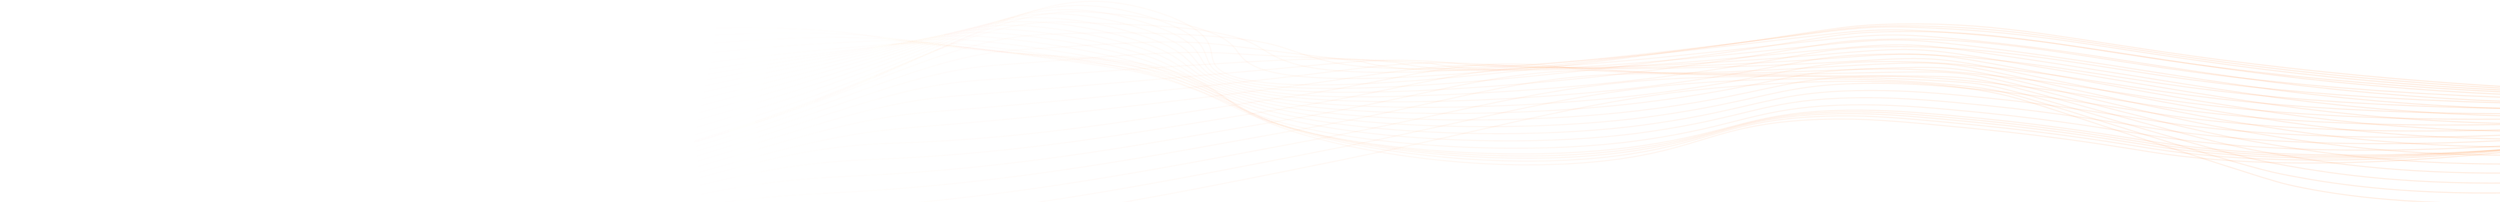 <svg width="1920" height="155" viewBox="0 0 1920 155" fill="none" xmlns="http://www.w3.org/2000/svg">
<path d="M13.629 86.352C141.123 82.169 231.103 68.865 290.071 57.347C349.7 45.7 392.646 32.923 471.12 26.053C557.674 18.42 614.228 21.84 636.596 23.763C667.608 26.435 665.681 28.251 716.414 34.449C813.869 46.356 832.383 41.059 876.049 48.952C948.449 62.034 926.86 81.887 1002.59 103.907C1057.43 119.86 1148.23 132.553 1230.36 123.753C1307.71 115.463 1316.41 94.649 1397.78 91.695C1431.21 90.481 1459.01 93.176 1514.59 98.564C1585.82 105.434 1633.65 113.906 1652.81 116.883C1709.56 125.714 1801.16 131.271 1950.67 113.83" stroke="url(#paint0_linear_5518_41918)" stroke-opacity="0.12" stroke-miterlimit="10"/>
<path d="M12.768 93.092C136.096 89.482 228.295 77.437 292.616 65.5C344.867 55.669 384.718 44.891 439.636 37.19C451.648 35.511 464.302 33.885 477.929 32.48C563.801 23.642 620.141 25.099 643.658 25.992C675.196 27.183 675.196 28.542 724.916 34.564C759.958 38.8 784.916 41.22 804.247 42.807C837.109 45.502 853.559 45.685 879.49 50.868C889.166 52.786 898.245 55.134 906.55 57.867C944.96 70.499 943.325 86.513 1007.04 103.488C1062.51 118.265 1152.7 129.439 1233.43 120.7C1239.83 120.006 1246.13 119.186 1252.32 118.242C1314.73 108.709 1328.75 91.94 1400.27 89.306C1407.81 89.025 1415.38 88.94 1422.95 89.054C1448.38 89.406 1474.66 91.894 1516.28 95.924C1585.23 102.641 1632.33 110.953 1653.45 114.242C1668.92 116.63 1684.87 118.504 1701.14 119.845C1757.45 124.547 1837.03 125.035 1948.99 113.037" stroke="url(#paint1_linear_5518_41918)" stroke-opacity="0.12" stroke-miterlimit="10"/>
<path d="M11.916 100.426C131.058 97.372 225.574 86.687 295.171 74.184C350.44 64.261 392.14 52.927 446.046 44.836C458.35 42.981 471.101 41.104 484.787 39.493C569.978 29.441 626.025 28.227 650.788 28.807C682.696 29.571 684.818 29.426 733.448 35.265C767.497 39.363 792.358 42.134 811.319 44.081C843.266 47.34 858.626 47.996 882.882 53.377C892.125 55.45 900.813 57.881 908.813 60.636C945.919 73.184 947.749 88.236 1011.54 103.685C1067.63 117.279 1157.22 126.934 1236.55 118.256C1243.27 117.492 1249.48 116.729 1255.3 115.813C1319.68 106.104 1333.93 90.114 1402.83 87.572C1410.3 87.283 1417.82 87.189 1425.33 87.29C1451.18 87.587 1477.43 90.007 1518.04 93.999C1584.73 100.532 1631.05 108.707 1654.15 112.233C1669.5 114.599 1685.31 116.478 1701.42 117.851C1757.22 122.66 1836.43 123.675 1947.28 112.867" stroke="url(#paint2_linear_5518_41918)" stroke-opacity="0.12" stroke-miterlimit="10"/>
<path d="M11.072 108.236C126.029 105.771 222.803 96.344 297.734 83.384C355.943 73.308 399.551 61.455 452.406 52.967C465.021 50.937 477.889 48.815 491.594 46.991C576.103 35.74 631.762 33.382 657.868 32.099C690.165 30.519 694.389 30.786 741.949 36.442C775.044 40.388 799.807 43.518 818.496 45.823C849.508 49.639 863.817 50.784 886.4 56.356C895.139 58.586 903.384 61.101 911.046 63.874C946.847 76.331 952.259 90.413 1015.98 104.328C1072.76 116.739 1161.67 124.883 1239.6 116.258C1246.26 115.495 1252.43 114.732 1258.21 113.838C1324.52 103.916 1339.06 88.734 1405.29 86.208C1412.72 85.912 1420.18 85.808 1427.64 85.895C1453.92 86.132 1480.2 88.498 1519.74 92.413C1584.14 98.756 1629.72 106.786 1654.79 110.61C1670.04 112.94 1685.72 114.82 1701.69 116.235C1756.98 121.151 1835.82 122.7 1945.54 113.075" stroke="url(#paint3_linear_5518_41918)" stroke-opacity="0.12" stroke-miterlimit="10"/>
<path d="M10.221 116.076C121.012 114.183 220.005 106.031 300.29 92.605C361.457 82.37 406.953 69.99 458.796 61.12C471.703 58.914 484.669 56.541 498.432 54.51C582.26 42.084 637.412 37.856 664.979 35.428C697.548 32.558 703.914 32.184 750.481 37.657C782.7 41.474 807.249 44.939 825.626 47.58C855.704 51.946 868.942 53.594 889.87 59.349C898.09 61.732 905.895 64.328 913.231 67.12C947.747 79.469 956.741 92.59 1020.4 105.016C1077.89 116.236 1166.1 122.877 1242.64 114.313C1249.22 113.55 1255.36 112.786 1261.12 111.909C1329.37 101.78 1344.17 87.484 1407.75 84.927C1415.12 84.635 1422.53 84.52 1429.94 84.583C1456.61 84.766 1482.82 87.072 1521.44 90.911C1583.58 97.078 1628.4 104.97 1655.44 109.069C1670.58 111.376 1686.12 113.261 1701.95 114.71C1756.75 119.74 1835.22 121.808 1943.83 113.382" stroke="url(#paint4_linear_5518_41918)" stroke-opacity="0.12" stroke-miterlimit="10"/>
<path d="M9.4 121.129C116.025 119.809 217.257 112.939 302.876 99.047C366.983 88.644 414.387 75.714 465.218 66.494C478.397 64.105 491.499 61.51 505.302 59.25C588.409 45.649 643.114 39.588 672.062 35.963C704.924 31.856 713.548 30.78 758.986 36.077C784.078 39.013 808.708 42.525 832.749 46.595C861.95 51.503 874.079 53.671 893.293 59.571C901.684 62.158 908.342 64.914 915.545 67.593C948.776 79.805 961.372 92.018 1024.91 102.917C1083.16 112.939 1170.63 118.084 1245.78 109.581C1252.3 108.817 1258.39 108.054 1264.11 107.192C1334.33 96.88 1349.38 83.339 1410.32 80.859C1417.63 80.566 1424.98 80.444 1432.34 80.492C1459.43 80.637 1485.6 82.858 1523.17 86.598C1583.03 92.567 1627.11 100.337 1656.1 104.711C1671.15 106.993 1686.57 108.88 1702.26 110.359C1756.55 115.504 1834.64 118.106 1942.14 110.863" stroke="url(#paint5_linear_5518_41918)" stroke-opacity="0.12" stroke-miterlimit="10"/>
<path d="M8.508 124.741C110.947 123.978 214.418 118.383 305.391 104.041C372.437 93.47 421.71 79.975 471.567 70.457C485.039 67.877 498.238 65.053 512.099 62.58C594.584 47.826 648.86 39.941 679.171 35.102C712.266 29.797 723.129 27.981 767.515 33.095C792.386 35.961 816.587 39.653 839.857 44.132C868.105 49.566 879.202 52.268 896.742 58.375C904.529 61.069 910.661 63.939 917.806 66.648C949.772 78.785 965.989 89.944 1029.38 99.401C1088.42 108.209 1175.13 111.873 1248.87 103.423C1255.32 102.66 1261.35 101.897 1267.08 101.049C1339.26 90.577 1354.62 77.815 1412.83 75.426C1420.09 75.126 1427.39 74.993 1434.69 75.029C1462.18 75.121 1488.35 77.273 1524.89 80.968C1582.47 86.761 1625.79 94.386 1656.76 99.049C1671.71 101.303 1686.99 103.192 1702.53 104.705C1756.34 109.964 1834.05 113.101 1940.45 107.033" stroke="url(#paint6_linear_5518_41918)" stroke-opacity="0.12" stroke-miterlimit="10"/>
<path d="M7.674 128.392C105.927 128.216 211.598 123.865 307.963 109.073C377.93 98.326 429.053 84.251 477.936 74.39C491.7 71.604 505.035 68.551 518.935 65.879C600.758 49.988 654.645 40.31 686.26 34.203C719.803 27.731 732.71 25.151 776.026 30.082C800.716 32.918 824.518 36.83 846.986 41.745C874.241 47.691 884.325 50.957 900.21 57.216C907.336 60.025 912.981 62.986 920.048 65.75C950.768 77.756 970.664 87.923 1033.86 95.922C1093.72 103.501 1179.61 105.692 1251.89 97.311C1258.28 96.548 1264.28 95.784 1269.96 94.945C1344.11 84.259 1359.65 72.299 1415.29 69.925C1422.49 69.624 1429.73 69.481 1436.97 69.497C1464.89 69.497 1491.02 71.619 1526.53 75.252C1581.85 80.847 1624.39 88.35 1657.35 93.281C1672.19 95.515 1687.35 97.411 1702.75 98.96C1756.05 104.303 1833.4 107.974 1938.66 103.112" stroke="url(#paint7_linear_5518_41918)" stroke-opacity="0.12" stroke-miterlimit="10"/>
<path d="M6.814 132.066C100.902 132.462 208.792 129.371 310.511 114.129C383.418 103.206 436.389 88.543 484.319 78.384C498.336 75.415 511.827 72.156 525.746 69.225C606.927 52.196 660.463 40.724 693.363 33.351C727.315 25.718 742.286 22.36 784.55 27.107C809.053 29.91 832.457 34.02 854.108 39.32C880.526 45.785 889.423 49.616 903.654 56.028C910.136 58.959 915.334 61.997 922.304 64.813C951.778 76.697 975.314 85.849 1038.31 92.413C1099.03 98.741 1184.09 99.489 1255.03 91.162C1261.35 90.398 1267.31 89.635 1272.96 88.818C1349.09 77.972 1364.84 66.775 1417.85 64.447C1425.01 64.146 1432.19 63.993 1439.39 63.989C1467.71 63.92 1493.9 65.996 1528.33 69.553C1581.36 74.965 1623.16 82.338 1658.09 87.544C1672.82 89.763 1687.84 91.671 1703.1 93.26C1755.91 98.741 1832.89 102.916 1937.04 99.245" stroke="url(#paint8_linear_5518_41918)" stroke-opacity="0.12" stroke-miterlimit="10"/>
<path d="M5.961 135.72C95.882 136.666 206.031 134.827 313.103 119.141C389.027 108.036 443.732 92.778 490.746 82.336C505.035 79.161 518.663 75.696 532.621 72.551C613.14 54.408 666.345 41.15 700.511 32.471C734.949 23.717 751.925 19.549 793.119 24.113C817.451 26.907 840.464 31.233 861.256 36.921C886.759 43.882 894.546 48.309 907.122 54.866C912.962 57.919 917.654 61.026 924.643 63.903C952.91 75.658 980.126 83.748 1042.89 88.923C1104.47 93.984 1188.66 93.305 1258.22 85.038C1264.47 84.275 1270.39 83.512 1276.02 82.748C1354.12 71.734 1370.1 61.3 1420.45 59.033C1427.56 58.716 1434.71 58.553 1441.86 58.545C1470.6 58.469 1496.68 60.43 1530.19 63.888C1580.94 69.116 1621.98 76.36 1658.89 81.84C1672.22 83.825 1687 85.786 1703.53 87.542C1755.84 93.129 1832.44 97.838 1935.47 95.35" stroke="url(#paint9_linear_5518_41918)" stroke-opacity="0.12" stroke-miterlimit="10"/>
<path d="M5.098 139.269C90.756 140.796 203.143 140.216 315.608 124.095C394.374 112.806 450.967 96.938 497.086 86.221C511.628 82.84 525.411 79.176 539.409 75.803C619.343 56.545 672.257 41.509 707.551 31.533C742.477 21.61 761.438 16.679 801.581 21.061C825.771 23.847 848.418 28.382 868.355 34.433C892.982 41.898 899.503 46.928 910.541 53.614C915.739 56.789 919.964 59.972 926.797 62.903C953.857 74.513 984.733 81.588 1047.24 85.344C1109.75 89.099 1193.04 87.023 1261.19 78.818C1267.38 78.054 1273.26 77.291 1278.85 76.528C1358.94 65.346 1375.16 55.675 1422.91 53.462C1429.95 53.139 1437.03 52.968 1444.11 52.95C1473.31 52.805 1499.32 54.713 1531.72 58.125C1580.21 63.163 1620.47 70.284 1659.37 76.032C1672.64 78.001 1687.3 79.955 1703.64 81.749C1755.44 87.443 1831.68 92.679 1933.59 91.389" stroke="url(#paint10_linear_5518_41918)" stroke-opacity="0.12" stroke-miterlimit="10"/>
<path d="M4.268 142.78C85.818 144.894 200.327 145.543 318.185 128.995C399.949 117.546 458.235 101.029 503.459 90.068C518.274 86.473 532.213 82.618 546.288 79.016C625.599 58.636 678.24 41.844 714.645 30.525C750.135 19.518 771.101 13.733 810.037 17.938C835.89 20.732 859.368 26.51 875.429 31.876C899.199 39.829 904.63 45.477 913.955 52.294C918.472 55.591 922.249 58.85 928.984 61.842C954.857 73.291 989.334 79.314 1051.63 81.687C1114.96 84.122 1197.44 80.672 1264.2 72.528C1270.31 71.765 1276.15 71.001 1281.72 70.238C1363.78 58.881 1380.21 49.973 1425.28 47.821C1432.26 47.493 1439.29 47.313 1446.32 47.279C1475.89 47.057 1501.9 48.92 1533.38 52.263C1579.6 57.117 1619.04 64.109 1659.92 70.131C1673.14 72.078 1687.68 74.039 1703.8 75.856C1755.12 81.664 1830.98 87.427 1931.77 87.305" stroke="url(#paint11_linear_5518_41918)" stroke-opacity="0.12" stroke-miterlimit="10"/>
<path d="M3.404 146.229C80.788 148.924 197.42 150.717 320.728 133.826C405.277 122.102 465.471 105.051 509.838 93.823C524.886 90.006 539.039 85.969 553.075 82.137C631.842 60.681 684.229 42.073 721.744 29.471C757.817 17.35 780.575 10.755 818.615 14.77C843.553 17.426 866.915 23.51 882.606 29.273C905.519 37.714 909.646 43.973 917.453 50.927C921.346 54.346 924.636 57.666 931.294 60.719C955.979 72.046 994.117 76.962 1056.18 78.023C1120.42 79.114 1202.01 74.313 1267.37 66.223C1273.43 65.465 1279.22 64.701 1284.75 63.933C1368.81 52.423 1385.46 44.263 1427.88 42.172C1434.8 41.836 1441.77 41.645 1448.75 41.599C1478.73 41.317 1504.74 43.126 1535.2 46.393C1579.12 51.056 1617.84 57.956 1660.73 64.223C1673.89 66.162 1688.3 68.108 1704.24 69.955C1755.05 75.878 1830.55 82.168 1930.22 83.251" stroke="url(#paint12_linear_5518_41918)" stroke-opacity="0.12" stroke-miterlimit="10"/>
<path d="M2.549 149.632C75.748 152.891 194.617 155.945 323.28 138.611C410.768 126.711 472.733 109.003 516.224 97.554C531.506 93.531 545.815 89.295 559.91 85.235C638.112 62.688 690.343 42.293 728.831 28.363C765.528 15.12 790.154 7.686 827.046 11.525C851.088 14.036 874.352 20.433 889.635 26.607C911.73 35.538 914.553 42.422 920.783 49.506C923.937 53.055 926.876 56.444 933.417 59.55C957.071 70.725 998.849 75.304 1060.66 74.274C1125.64 73.19 1206.51 67.87 1270.48 59.84C1276.48 59.082 1282.23 58.319 1287.73 57.551C1373.82 45.934 1390.64 38.469 1430.41 36.438C1437.28 36.1 1444.2 35.901 1451.12 35.843C1481.51 35.507 1507.58 37.248 1536.94 40.423C1578.5 44.941 1616.54 51.757 1661.39 58.253C1674.5 60.176 1688.78 62.123 1704.51 64C1754.84 70.038 1829.96 76.854 1928.51 79.128" stroke="url(#paint13_linear_5518_41918)" stroke-opacity="0.12" stroke-miterlimit="10"/>
<path d="M1.615 153.001C70.648 156.817 191.737 161.145 325.753 143.361C416.18 131.286 479.801 112.929 522.513 101.22C538.087 96.977 552.552 92.565 566.646 88.245C644.323 64.583 696.263 42.448 735.86 27.183C773.257 12.833 799.792 4.605 835.651 8.253C858.779 10.62 881.946 17.321 896.838 23.908C918.117 33.312 919.577 40.822 924.346 48.028C926.799 51.707 929.35 55.157 935.793 58.332C958.181 69.354 1003.42 72.071 1065.12 70.483C1130.96 68.812 1210.97 61.385 1273.54 53.416C1279.38 52.653 1285.22 51.89 1290.65 51.127C1378.7 39.334 1395.78 32.625 1432.9 30.663C1439.72 30.315 1446.57 30.106 1453.44 30.037C1484.24 29.64 1510.21 31.327 1538.63 34.441C1578.01 38.739 1615.22 45.387 1662.04 52.195C1675.1 54.103 1689.29 56.011 1704.87 57.958C1754.68 64.064 1829.46 71.445 1926.8 74.91" stroke="url(#paint14_linear_5518_41918)" stroke-opacity="0.12" stroke-miterlimit="10"/>
<path d="M0.857 156.328C65.704 160.732 188.993 166.304 328.402 148.077C421.847 135.826 487.064 116.783 528.919 104.868C544.649 100.395 559.406 95.815 573.5 91.281C650.768 66.612 702.377 42.584 742.87 26.006C780.871 10.504 809.157 1.482 844.102 4.963C866.314 7.184 889.423 14.191 903.907 21.182C924.387 31.105 924.445 39.196 927.754 46.538C929.448 50.355 931.648 53.858 937.975 57.094C959.234 67.963 1008.06 69.52 1069.52 66.674C1136.16 63.62 1215.41 54.881 1276.56 46.966C1282.4 46.202 1288.1 45.439 1293.53 44.737C1383.57 32.769 1400.84 26.792 1435.34 24.892C1442.14 24.549 1448.99 24.345 1455.86 24.281C1484.41 23.859 1512.96 25.278 1540.35 28.479C1577.45 32.593 1613.89 39.111 1662.7 46.195C1675.7 48.08 1689.76 50.011 1705.08 51.965C1776.71 60.952 1850.36 67.241 1925.03 70.749" stroke="url(#paint15_linear_5518_41918)" stroke-opacity="0.12" stroke-miterlimit="10"/>
<path d="M0 159.631C60.681 164.608 186.189 171.439 330.951 152.762C427.258 140.336 494.208 120.651 535.362 108.492C718.028 54.475 775.847 -5.855 852.686 1.633C873.984 3.709 897.034 11.021 911.089 18.425C941.109 34.225 922.186 46.208 940.291 55.826C984.677 79.411 1184.34 53.07 1296.55 38.27C1405.96 23.837 1410.01 19.189 1458.13 18.425C1542.14 17.074 1585.8 30.302 1705.37 45.903C1776.47 55.135 1849.4 62.028 1923.41 66.512" stroke="url(#paint16_linear_5518_41918)" stroke-opacity="0.12" stroke-miterlimit="10"/>
<path d="M0 161.817C62.297 167.259 183.912 173.495 322.308 155.619C417.836 143.246 481.943 123.371 526.115 110.586C702.57 59.576 757.606 4.33 835.885 9.261C866.469 11.184 897.52 15.039 918.02 20.947C958.298 32.563 943.328 42.952 966.689 52.241C1017.83 72.59 1204.06 49.745 1310.9 36.166C1414.97 22.893 1419.18 19.137 1470.05 19.901C1554.58 21.168 1596.26 32.877 1708.9 47.852C1779.17 57.19 1851.54 63.914 1925.03 67.934" stroke="url(#paint17_linear_5518_41918)" stroke-opacity="0.12" stroke-miterlimit="10"/>
<path d="M0 164.089C103.892 173.465 212.34 171.552 313.664 158.555C408.413 146.243 469.561 126.161 516.868 112.758C686.88 64.626 740.104 13.639 819.104 16.967C859.188 18.662 896.878 19.089 924.95 23.554C973.113 31.187 963.73 39.659 993.087 48.742C1049.17 66.076 1223.78 46.498 1325.27 34.141C1423.83 22.028 1428.21 19.089 1481.98 21.455C1566.82 25.18 1606.71 35.606 1712.42 49.887C1781.86 59.326 1853.63 65.88 1926.56 69.442" stroke="url(#paint18_linear_5518_41918)" stroke-opacity="0.12" stroke-miterlimit="10"/>
<path d="M0 168.137C100.867 177.626 206.475 175.941 305.04 163.268C398.991 151.009 457.199 130.721 507.621 116.708C670.838 71.354 723.167 30.015 802.304 26.45C851.81 24.221 895.593 25.137 931.9 27.931C986.76 32.144 983.568 38.151 1019.51 47.013C1079 61.683 1243.54 45.105 1339.61 33.892C1432.82 23.015 1437.17 20.749 1493.89 24.779C1579.01 30.824 1617.14 40.098 1715.96 53.692C1784.57 63.242 1855.78 69.63 1928.16 72.728" stroke="url(#paint19_linear_5518_41918)" stroke-opacity="0.12" stroke-miterlimit="10"/>
<path d="M0 174.298C97.834 183.894 200.6 182.428 296.396 170.069C389.569 157.857 444.818 137.363 498.374 122.746C654.68 80.086 706.464 42.694 785.523 38.022C844.257 34.557 896.119 29.26 938.831 34.397C997.604 41.465 999.804 41.953 1045.9 47.372C1101.37 63.867 1263.28 45.777 1353.98 35.732C1441.78 26.039 1446.1 24.436 1505.83 30.199C1591.16 38.434 1627.56 46.708 1719.49 59.585C1787.27 69.243 1857.93 75.463 1929.74 78.094" stroke="url(#paint20_linear_5518_41918)" stroke-opacity="0.12" stroke-miterlimit="10"/>
<path d="M0 180.594C94.796 190.304 194.726 189.08 287.791 177.068C380.185 164.917 432.456 144.194 489.165 128.982C638.405 88.94 689.605 55.15 768.644 49.792C836.781 45.181 893.471 37.869 945.8 41.067C1013.28 45.189 1019.25 43.571 1072.34 47.937C1130.53 62.615 1283 46.586 1368.25 37.77C1450.64 29.259 1454.96 28.244 1517.66 35.816C1603.32 46.136 1637.88 53.532 1722.93 65.675C1789.89 75.443 1860.01 81.496 1931.24 83.658" stroke="url(#paint21_linear_5518_41918)" stroke-opacity="0.12" stroke-miterlimit="10"/>
<path d="M0 187.021C91.737 196.825 188.804 195.83 279.109 184.158C370.724 172.06 419.977 151.109 479.879 135.309C621.994 97.824 672.61 67.453 751.941 61.653C829.286 55.997 891.836 51.356 952.692 47.822C1027.84 43.456 1038.62 45.265 1098.7 48.585C1159.71 61.492 1302.72 47.517 1382.69 39.899C1459.67 32.572 1463.99 32.099 1529.68 41.525C1615.49 53.844 1648.33 60.477 1726.46 71.865C1792.6 81.738 1862.17 87.623 1932.81 89.321" stroke="url(#paint22_linear_5518_41918)" stroke-opacity="0.12" stroke-miterlimit="10"/>
<path d="M0 193.539C72.478 201.76 170.343 204.531 270.484 191.349C361.379 179.381 407.537 158.108 470.632 141.736C605.485 106.747 655.575 79.681 735.14 73.613C821.888 67.003 890.882 60.538 959.642 54.676C1041.99 47.647 1059.9 42.739 1125.12 49.334C1192.69 56.165 1322.44 48.57 1397.04 42.128C1468.61 35.976 1472.97 36.022 1541.59 47.326C1627.83 61.577 1658.71 67.538 1730.08 78.147C1774.44 84.742 1841.37 93.367 1934.49 95.077" stroke="url(#paint23_linear_5518_41918)" stroke-opacity="0.12" stroke-miterlimit="10"/>
<path d="M0 200.157C74.172 208.828 168.065 211.018 261.841 198.63C351.957 186.723 395.058 165.176 461.385 148.254C588.879 115.716 638.249 91.879 718.359 85.665C814.529 78.201 890.103 69.858 966.572 61.622C1056.34 51.952 1078.75 44.594 1151.52 50.173C1220.88 55.516 1342.14 49.654 1411.41 44.449C1477.6 39.472 1482.12 39.93 1553.52 53.226C1640.19 69.354 1669.05 74.72 1733.6 84.521C1777.32 91.161 1843.26 99.786 1936.06 100.931" stroke="url(#paint24_linear_5518_41918)" stroke-opacity="0.12" stroke-miterlimit="10"/>
<path d="M0 206.857C75.924 216.017 165.787 217.589 253.197 206.003C342.535 194.156 382.541 172.327 452.138 154.863C572.215 124.729 620.923 104.09 701.558 97.808C807.249 89.572 889.422 79.291 973.503 68.659C1070.84 56.355 1097.61 46.714 1177.91 51.103C1249.17 54.996 1361.85 50.867 1425.76 46.859C1486.46 43.043 1491.27 43.921 1565.44 59.217C1652.65 77.192 1679.36 82.016 1737.12 90.984C1780.23 97.678 1845.13 106.334 1937.64 106.868" stroke="url(#paint25_linear_5518_41918)" stroke-opacity="0.12" stroke-miterlimit="10"/>
<path d="M0 213.666C77.54 223.26 163.529 224.26 244.553 213.475C333.112 201.682 369.984 179.547 442.891 161.572C555.472 133.804 602.195 112.638 684.777 110.051C801.856 106.379 888.799 88.832 980.433 75.795C1085.42 60.865 1120.6 41.448 1204.31 52.133C1274.24 61.087 1381.47 52.133 1440.12 49.37C1495.37 46.737 1500.47 47.981 1577.37 65.3C1665.19 85.092 1689.64 89.442 1740.65 97.548C1783.11 104.303 1847.02 112.967 1939.22 112.913" stroke="url(#paint26_linear_5518_41918)" stroke-opacity="0.12" stroke-miterlimit="10"/>
<path d="M0 220.695C79.234 230.755 161.251 231.137 235.929 221.214C323.69 209.475 357.388 187.004 433.643 168.548C538.769 143.108 584.849 125.675 667.976 122.561C794.517 117.806 888.254 98.648 987.383 83.199C1100.1 65.644 1138.01 44.951 1230.73 53.431C1304.28 60.163 1401.23 53.721 1454.47 52.149C1504.29 50.676 1509.84 52.279 1589.29 71.658C1677.81 93.244 1699.92 97.159 1744.19 104.38C1785.99 111.203 1848.91 119.859 1940.81 119.218" stroke="url(#paint27_linear_5518_41918)" stroke-opacity="0.12" stroke-miterlimit="10"/>
<path d="M0 228.146C80.908 238.672 158.954 238.465 227.286 229.291C314.267 217.605 344.734 194.768 424.396 175.862C521.852 152.727 567.484 139.049 651.195 135.408C787.236 129.492 887.748 108.808 994.314 90.947C1114.86 70.743 1155.9 49.211 1257.13 55.073C1334.1 59.531 1420.89 55.607 1468.84 55.264C1513.19 54.943 1519.24 56.897 1601.22 78.353C1690.48 101.717 1710.24 105.243 1747.71 111.556C1788.85 118.471 1850.89 127.096 1942.39 125.867" stroke="url(#paint28_linear_5518_41918)" stroke-opacity="0.12" stroke-miterlimit="10"/>
<path d="M0 235.746C82.602 246.737 156.676 245.928 218.642 237.562C304.845 225.922 332.022 202.673 415.149 183.369C504.993 162.502 550.06 152.602 634.395 148.45C779.857 141.29 887.28 119.155 1001.24 98.882C1129.73 76.038 1174.23 53.979 1283.53 56.902C1363.73 59.047 1440.57 57.666 1483.19 58.574C1522.04 59.391 1528.7 61.68 1613.13 85.243C1703.25 110.377 1720.36 113.583 1751.24 118.926C1791.67 125.956 1852.67 134.535 1943.97 132.711" stroke="url(#paint29_linear_5518_41918)" stroke-opacity="0.12" stroke-miterlimit="10"/>
<path d="M0 244.015C84.295 255.464 154.34 254.014 209.998 246.496C295.364 234.833 319.212 211.179 405.902 191.54C488.095 172.916 532.617 166.81 617.613 162.154C772.421 153.674 886.852 130.173 1008.1 107.48C1144.37 81.995 1193.41 62.874 1309.85 59.394C1392.82 56.921 1460.16 60.386 1497.48 62.546C1530.9 64.485 1538.16 67.126 1624.99 92.787C1715.98 119.7 1730.47 122.555 1754.68 126.944C1794.36 134.142 1854.48 142.622 1945.47 140.21" stroke="url(#paint30_linear_5518_41918)" stroke-opacity="0.12" stroke-miterlimit="10"/>
<path d="M0 252.191C85.969 264.105 152.062 262.06 201.374 255.343C285.942 243.733 306.286 219.515 396.655 199.624C471.177 183.221 515.135 180.923 600.813 175.771C764.945 165.902 886.443 141.096 1015.12 115.999C1159.36 87.857 1213.01 67.15 1336.34 61.807C1422 58.112 1479.96 62.974 1511.9 66.432C1539.92 69.485 1547.84 72.462 1636.98 100.253C1728.95 128.921 1740.67 131.494 1758.3 134.89C1797.08 142.355 1856.44 150.621 1947.14 147.622" stroke="url(#paint31_linear_5518_41918)" stroke-opacity="0.12" stroke-miterlimit="10"/>
<path d="M0 260.385C87.605 272.758 149.901 270.124 192.73 264.201C276.442 252.645 293.223 227.74 387.408 207.719C454.26 193.507 497.634 195.049 584.032 189.4C757.392 178.066 886.054 152 1022.06 124.522C1174.25 93.731 1232.68 71.406 1362.74 64.223C1451.42 59.33 1499.74 65.536 1526.27 70.329C1548.91 74.42 1557.42 77.802 1648.92 107.73C1741.87 138.162 1750.73 140.474 1761.83 142.84C1799.34 150.847 1858.31 158.64 1948.72 155.053" stroke="url(#paint32_linear_5518_41918)" stroke-opacity="0.12" stroke-miterlimit="10"/>
<defs>
<linearGradient id="paint0_linear_5518_41918" x1="13.629" y1="73.974" x2="1950.67" y2="73.974" gradientUnits="userSpaceOnUse">
<stop offset="0.265" stop-color="#FF761C" stop-opacity="0"/>
<stop offset="1" stop-color="#FF761C"/>
</linearGradient>
<linearGradient id="paint1_linear_5518_41918" x1="12.768" y1="74.545" x2="1948.99" y2="74.545" gradientUnits="userSpaceOnUse">
<stop offset="0.265" stop-color="#FF761C" stop-opacity="0"/>
<stop offset="1" stop-color="#FF761C"/>
</linearGradient>
<linearGradient id="paint2_linear_5518_41918" x1="11.916" y1="75.124" x2="1947.28" y2="75.124" gradientUnits="userSpaceOnUse">
<stop offset="0.265" stop-color="#FF761C" stop-opacity="0"/>
<stop offset="1" stop-color="#FF761C"/>
</linearGradient>
<linearGradient id="paint3_linear_5518_41918" x1="11.072" y1="75.695" x2="1945.54" y2="75.695" gradientUnits="userSpaceOnUse">
<stop offset="0.265" stop-color="#FF761C" stop-opacity="0"/>
<stop offset="1" stop-color="#FF761C"/>
</linearGradient>
<linearGradient id="paint4_linear_5518_41918" x1="10.221" y1="76.235" x2="1943.83" y2="76.235" gradientUnits="userSpaceOnUse">
<stop offset="0.265" stop-color="#FF761C" stop-opacity="0"/>
<stop offset="1" stop-color="#FF761C"/>
</linearGradient>
<linearGradient id="paint5_linear_5518_41918" x1="9.4" y1="76.807" x2="1942.14" y2="76.807" gradientUnits="userSpaceOnUse">
<stop offset="0.265" stop-color="#FF761C" stop-opacity="0"/>
<stop offset="1" stop-color="#FF761C"/>
</linearGradient>
<linearGradient id="paint6_linear_5518_41918" x1="8.508" y1="77.402" x2="1940.45" y2="77.402" gradientUnits="userSpaceOnUse">
<stop offset="0.265" stop-color="#FF761C" stop-opacity="0"/>
<stop offset="1" stop-color="#FF761C"/>
</linearGradient>
<linearGradient id="paint7_linear_5518_41918" x1="7.674" y1="77.95" x2="1938.66" y2="77.95" gradientUnits="userSpaceOnUse">
<stop offset="0.265" stop-color="#FF761C" stop-opacity="0"/>
<stop offset="1" stop-color="#FF761C"/>
</linearGradient>
<linearGradient id="paint8_linear_5518_41918" x1="6.814" y1="78.506" x2="1937.04" y2="78.506" gradientUnits="userSpaceOnUse">
<stop offset="0.265" stop-color="#FF761C" stop-opacity="0"/>
<stop offset="1" stop-color="#FF761C"/>
</linearGradient>
<linearGradient id="paint9_linear_5518_41918" x1="5.961" y1="79.083" x2="1935.47" y2="79.083" gradientUnits="userSpaceOnUse">
<stop offset="0.265" stop-color="#FF761C" stop-opacity="0"/>
<stop offset="1" stop-color="#FF761C"/>
</linearGradient>
<linearGradient id="paint10_linear_5518_41918" x1="5.098" y1="79.641" x2="1933.59" y2="79.641" gradientUnits="userSpaceOnUse">
<stop offset="0.265" stop-color="#FF761C" stop-opacity="0"/>
<stop offset="1" stop-color="#FF761C"/>
</linearGradient>
<linearGradient id="paint11_linear_5518_41918" x1="4.268" y1="80.214" x2="1931.77" y2="80.214" gradientUnits="userSpaceOnUse">
<stop offset="0.265" stop-color="#FF761C" stop-opacity="0"/>
<stop offset="1" stop-color="#FF761C"/>
</linearGradient>
<linearGradient id="paint12_linear_5518_41918" x1="3.404" y1="80.78" x2="1930.22" y2="80.78" gradientUnits="userSpaceOnUse">
<stop offset="0.265" stop-color="#FF761C" stop-opacity="0"/>
<stop offset="1" stop-color="#FF761C"/>
</linearGradient>
<linearGradient id="paint13_linear_5518_41918" x1="2.549" y1="81.335" x2="1928.51" y2="81.335" gradientUnits="userSpaceOnUse">
<stop offset="0.265" stop-color="#FF761C" stop-opacity="0"/>
<stop offset="1" stop-color="#FF761C"/>
</linearGradient>
<linearGradient id="paint14_linear_5518_41918" x1="1.615" y1="81.9" x2="1926.8" y2="81.9" gradientUnits="userSpaceOnUse">
<stop offset="0.265" stop-color="#FF761C" stop-opacity="0"/>
<stop offset="1" stop-color="#FF761C"/>
</linearGradient>
<linearGradient id="paint15_linear_5518_41918" x1="0.857" y1="82.469" x2="1925.03" y2="82.469" gradientUnits="userSpaceOnUse">
<stop offset="0.265" stop-color="#FF761C" stop-opacity="0"/>
<stop offset="1" stop-color="#FF761C"/>
</linearGradient>
<linearGradient id="paint16_linear_5518_41918" x1="0" y1="83.033" x2="1923.41" y2="83.033" gradientUnits="userSpaceOnUse">
<stop offset="0.265" stop-color="#FF761C" stop-opacity="0"/>
<stop offset="1" stop-color="#FF761C"/>
</linearGradient>
<linearGradient id="paint17_linear_5518_41918" x1="0" y1="88.208" x2="1925.03" y2="88.208" gradientUnits="userSpaceOnUse">
<stop offset="0.265" stop-color="#FF761C" stop-opacity="0"/>
<stop offset="1" stop-color="#FF761C"/>
</linearGradient>
<linearGradient id="paint18_linear_5518_41918" x1="0" y1="93.378" x2="1926.56" y2="93.378" gradientUnits="userSpaceOnUse">
<stop offset="0.265" stop-color="#FF761C" stop-opacity="0"/>
<stop offset="1" stop-color="#FF761C"/>
</linearGradient>
<linearGradient id="paint19_linear_5518_41918" x1="0" y1="98.555" x2="1928.16" y2="98.555" gradientUnits="userSpaceOnUse">
<stop offset="0.265" stop-color="#FF761C" stop-opacity="0"/>
<stop offset="1" stop-color="#FF761C"/>
</linearGradient>
<linearGradient id="paint20_linear_5518_41918" x1="0" y1="103.707" x2="1929.74" y2="103.707" gradientUnits="userSpaceOnUse">
<stop offset="0.265" stop-color="#FF761C" stop-opacity="0"/>
<stop offset="1" stop-color="#FF761C"/>
</linearGradient>
<linearGradient id="paint21_linear_5518_41918" x1="0" y1="108.893" x2="1931.24" y2="108.893" gradientUnits="userSpaceOnUse">
<stop offset="0.265" stop-color="#FF761C" stop-opacity="0"/>
<stop offset="1" stop-color="#FF761C"/>
</linearGradient>
<linearGradient id="paint22_linear_5518_41918" x1="0" y1="114.065" x2="1932.81" y2="114.065" gradientUnits="userSpaceOnUse">
<stop offset="0.265" stop-color="#FF761C" stop-opacity="0"/>
<stop offset="1" stop-color="#FF761C"/>
</linearGradient>
<linearGradient id="paint23_linear_5518_41918" x1="0" y1="119.251" x2="1934.49" y2="119.251" gradientUnits="userSpaceOnUse">
<stop offset="0.265" stop-color="#FF761C" stop-opacity="0"/>
<stop offset="1" stop-color="#FF761C"/>
</linearGradient>
<linearGradient id="paint24_linear_5518_41918" x1="0" y1="124.412" x2="1936.06" y2="124.412" gradientUnits="userSpaceOnUse">
<stop offset="0.265" stop-color="#FF761C" stop-opacity="0"/>
<stop offset="1" stop-color="#FF761C"/>
</linearGradient>
<linearGradient id="paint25_linear_5518_41918" x1="0" y1="129.583" x2="1937.64" y2="129.583" gradientUnits="userSpaceOnUse">
<stop offset="0.265" stop-color="#FF761C" stop-opacity="0"/>
<stop offset="1" stop-color="#FF761C"/>
</linearGradient>
<linearGradient id="paint26_linear_5518_41918" x1="0" y1="134.764" x2="1939.22" y2="134.764" gradientUnits="userSpaceOnUse">
<stop offset="0.265" stop-color="#FF761C" stop-opacity="0"/>
<stop offset="1" stop-color="#FF761C"/>
</linearGradient>
<linearGradient id="paint27_linear_5518_41918" x1="0" y1="139.96" x2="1940.81" y2="139.96" gradientUnits="userSpaceOnUse">
<stop offset="0.265" stop-color="#FF761C" stop-opacity="0"/>
<stop offset="1" stop-color="#FF761C"/>
</linearGradient>
<linearGradient id="paint28_linear_5518_41918" x1="0" y1="145.102" x2="1942.39" y2="145.102" gradientUnits="userSpaceOnUse">
<stop offset="0.265" stop-color="#FF761C" stop-opacity="0"/>
<stop offset="1" stop-color="#FF761C"/>
</linearGradient>
<linearGradient id="paint29_linear_5518_41918" x1="0" y1="150.279" x2="1943.97" y2="150.279" gradientUnits="userSpaceOnUse">
<stop offset="0.265" stop-color="#FF761C" stop-opacity="0"/>
<stop offset="1" stop-color="#FF761C"/>
</linearGradient>
<linearGradient id="paint30_linear_5518_41918" x1="0" y1="155.456" x2="1945.47" y2="155.456" gradientUnits="userSpaceOnUse">
<stop offset="0.265" stop-color="#FF761C" stop-opacity="0"/>
<stop offset="1" stop-color="#FF761C"/>
</linearGradient>
<linearGradient id="paint31_linear_5518_41918" x1="0" y1="160.622" x2="1947.14" y2="160.622" gradientUnits="userSpaceOnUse">
<stop offset="0.265" stop-color="#FF761C" stop-opacity="0"/>
<stop offset="1" stop-color="#FF761C"/>
</linearGradient>
<linearGradient id="paint32_linear_5518_41918" x1="0" y1="165.799" x2="1948.72" y2="165.799" gradientUnits="userSpaceOnUse">
<stop offset="0.265" stop-color="#FF761C" stop-opacity="0"/>
<stop offset="1" stop-color="#FF761C"/>
</linearGradient>
</defs>
</svg>
